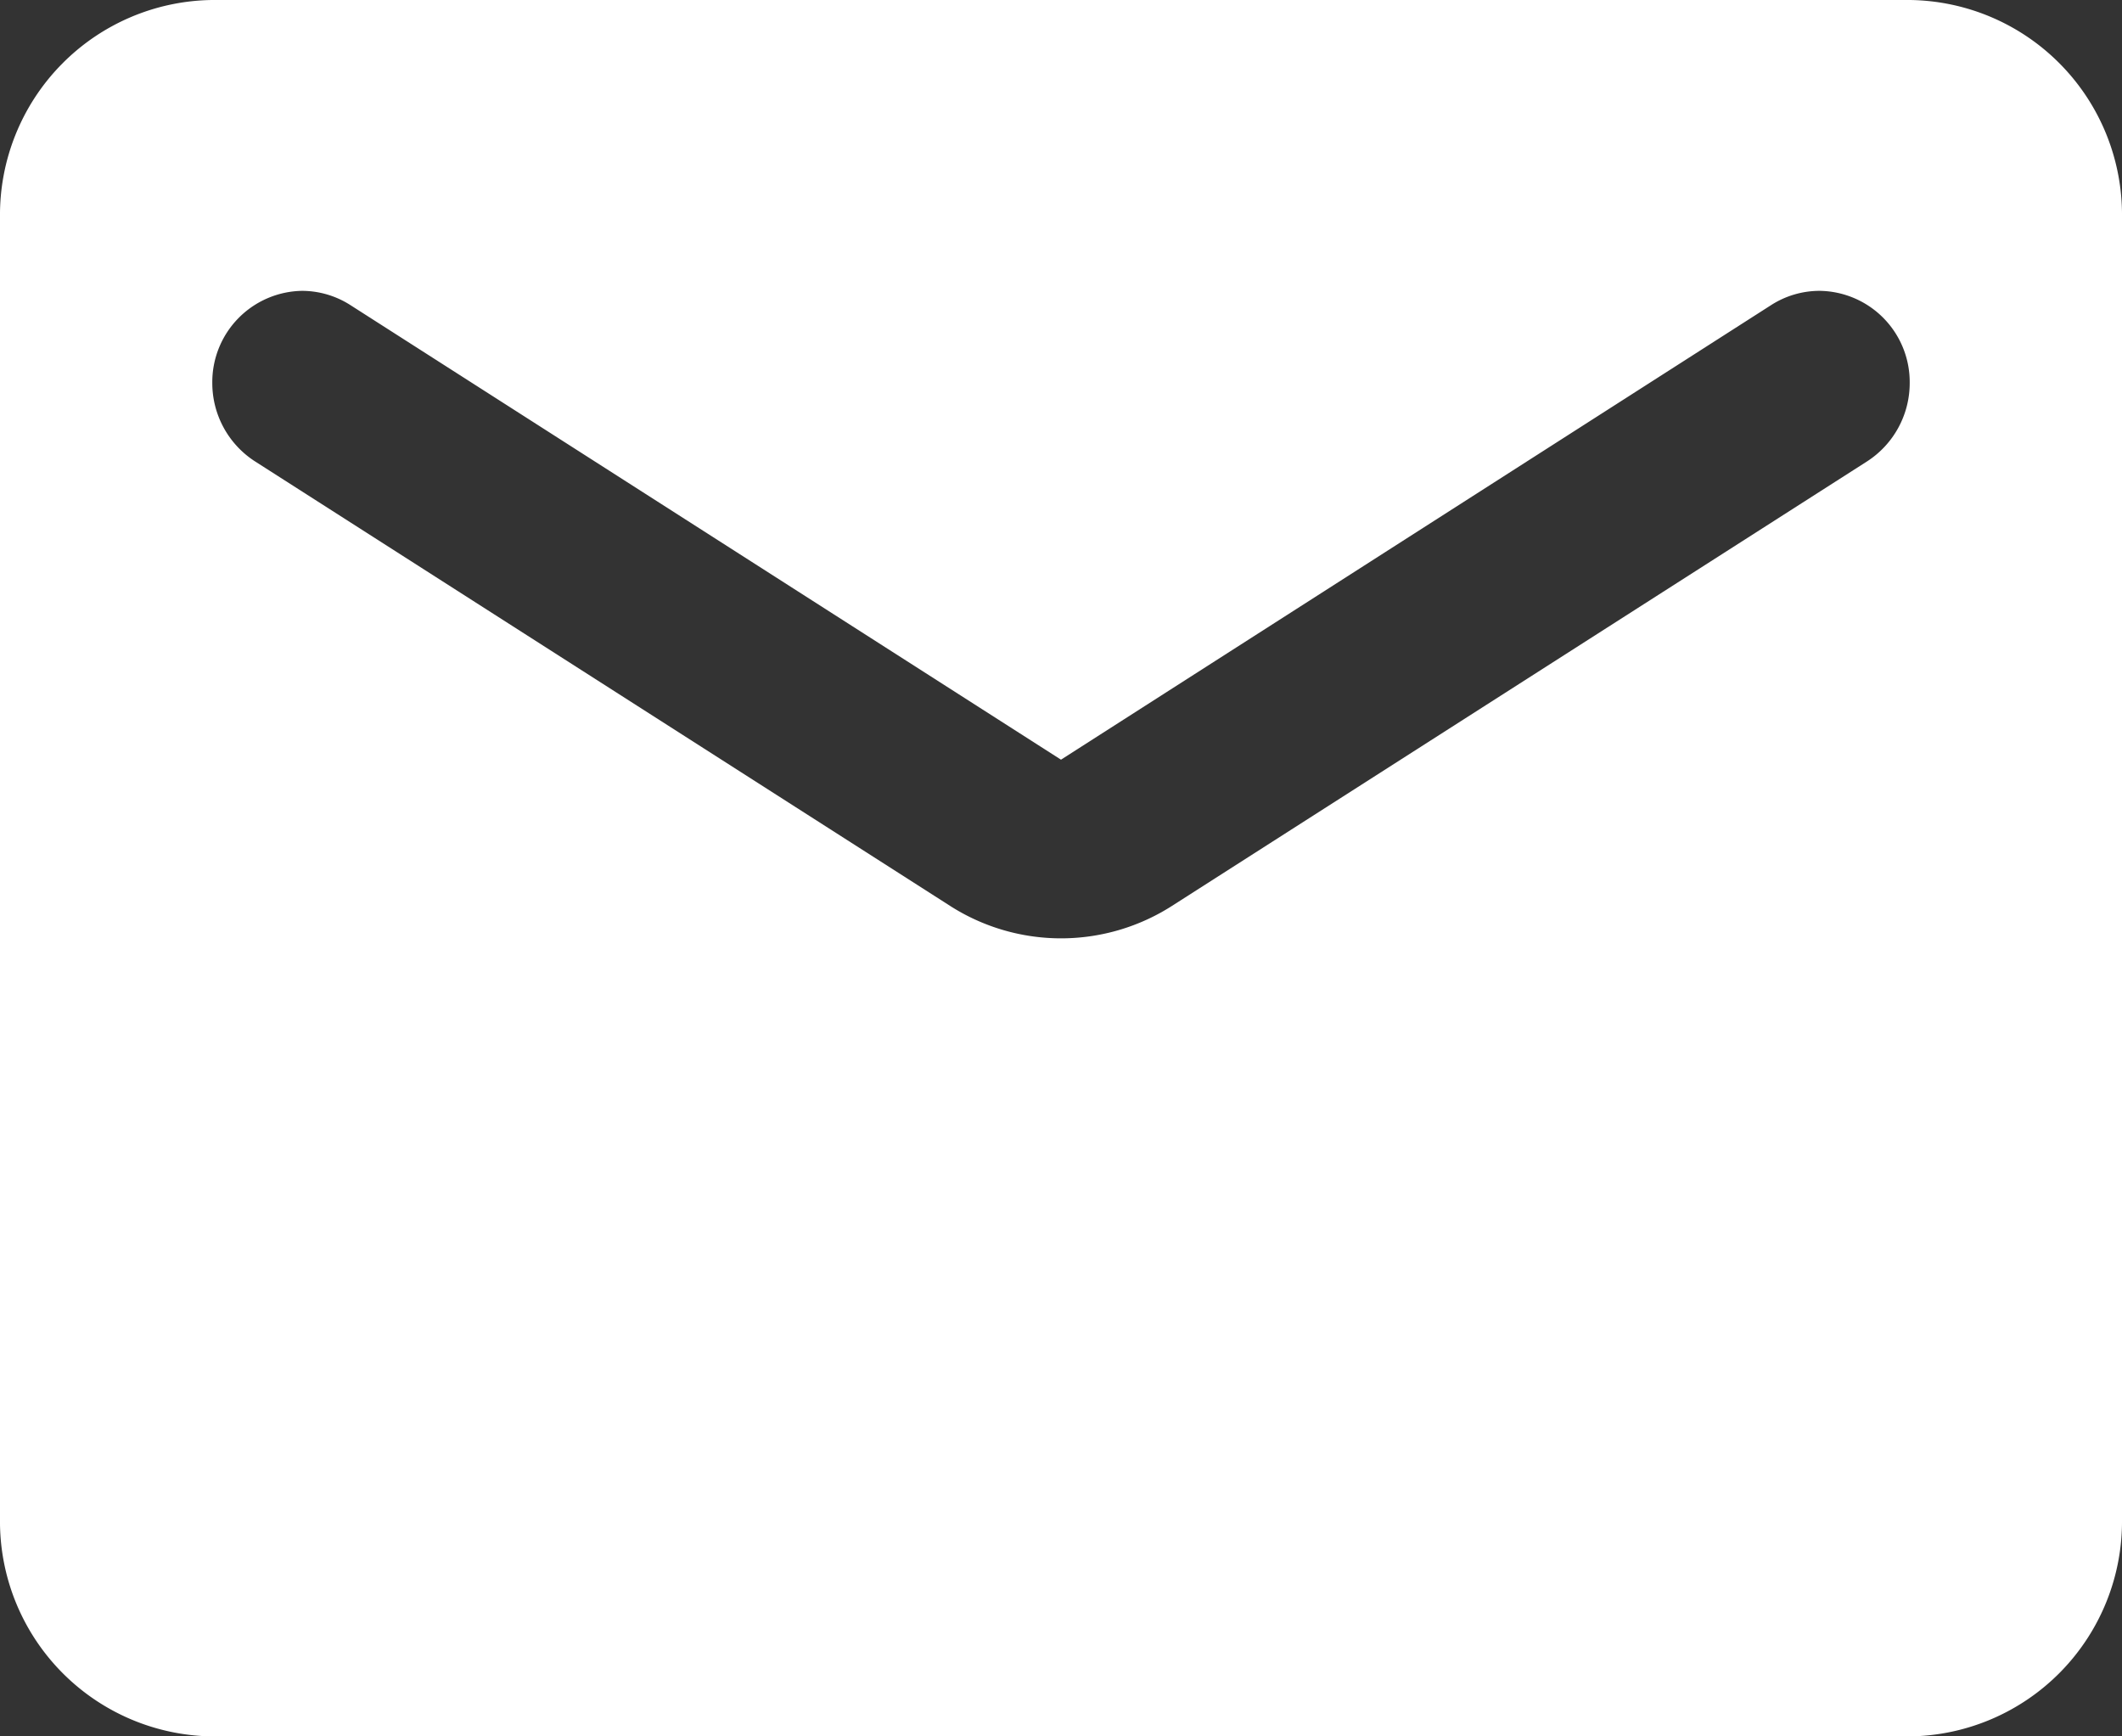 <svg xmlns="http://www.w3.org/2000/svg" width="22" height="18" viewBox="0 0 22 18">
  <rect x="0" y="0" width="22" height="18" fill="#333333" stroke="none"/>
  <path id="Icon" d="M19.8,18H2.2A2.229,2.229,0,0,1,0,15.749V2.25A2.228,2.228,0,0,1,2.2,0H19.8A2.228,2.228,0,0,1,22,2.25v13.5A2.229,2.229,0,0,1,19.8,18ZM3.135,3.015a.946.946,0,0,0-.934.956.966.966,0,0,0,.44.81l7.194,4.6a2.135,2.135,0,0,0,2.331,0l7.194-4.6a.966.966,0,0,0,.439-.81.946.946,0,0,0-.934-.956.932.932,0,0,0-.5.146L11,7.875,3.63,3.161A.934.934,0,0,0,3.135,3.015Z" fill="#fff"/>
</svg>
